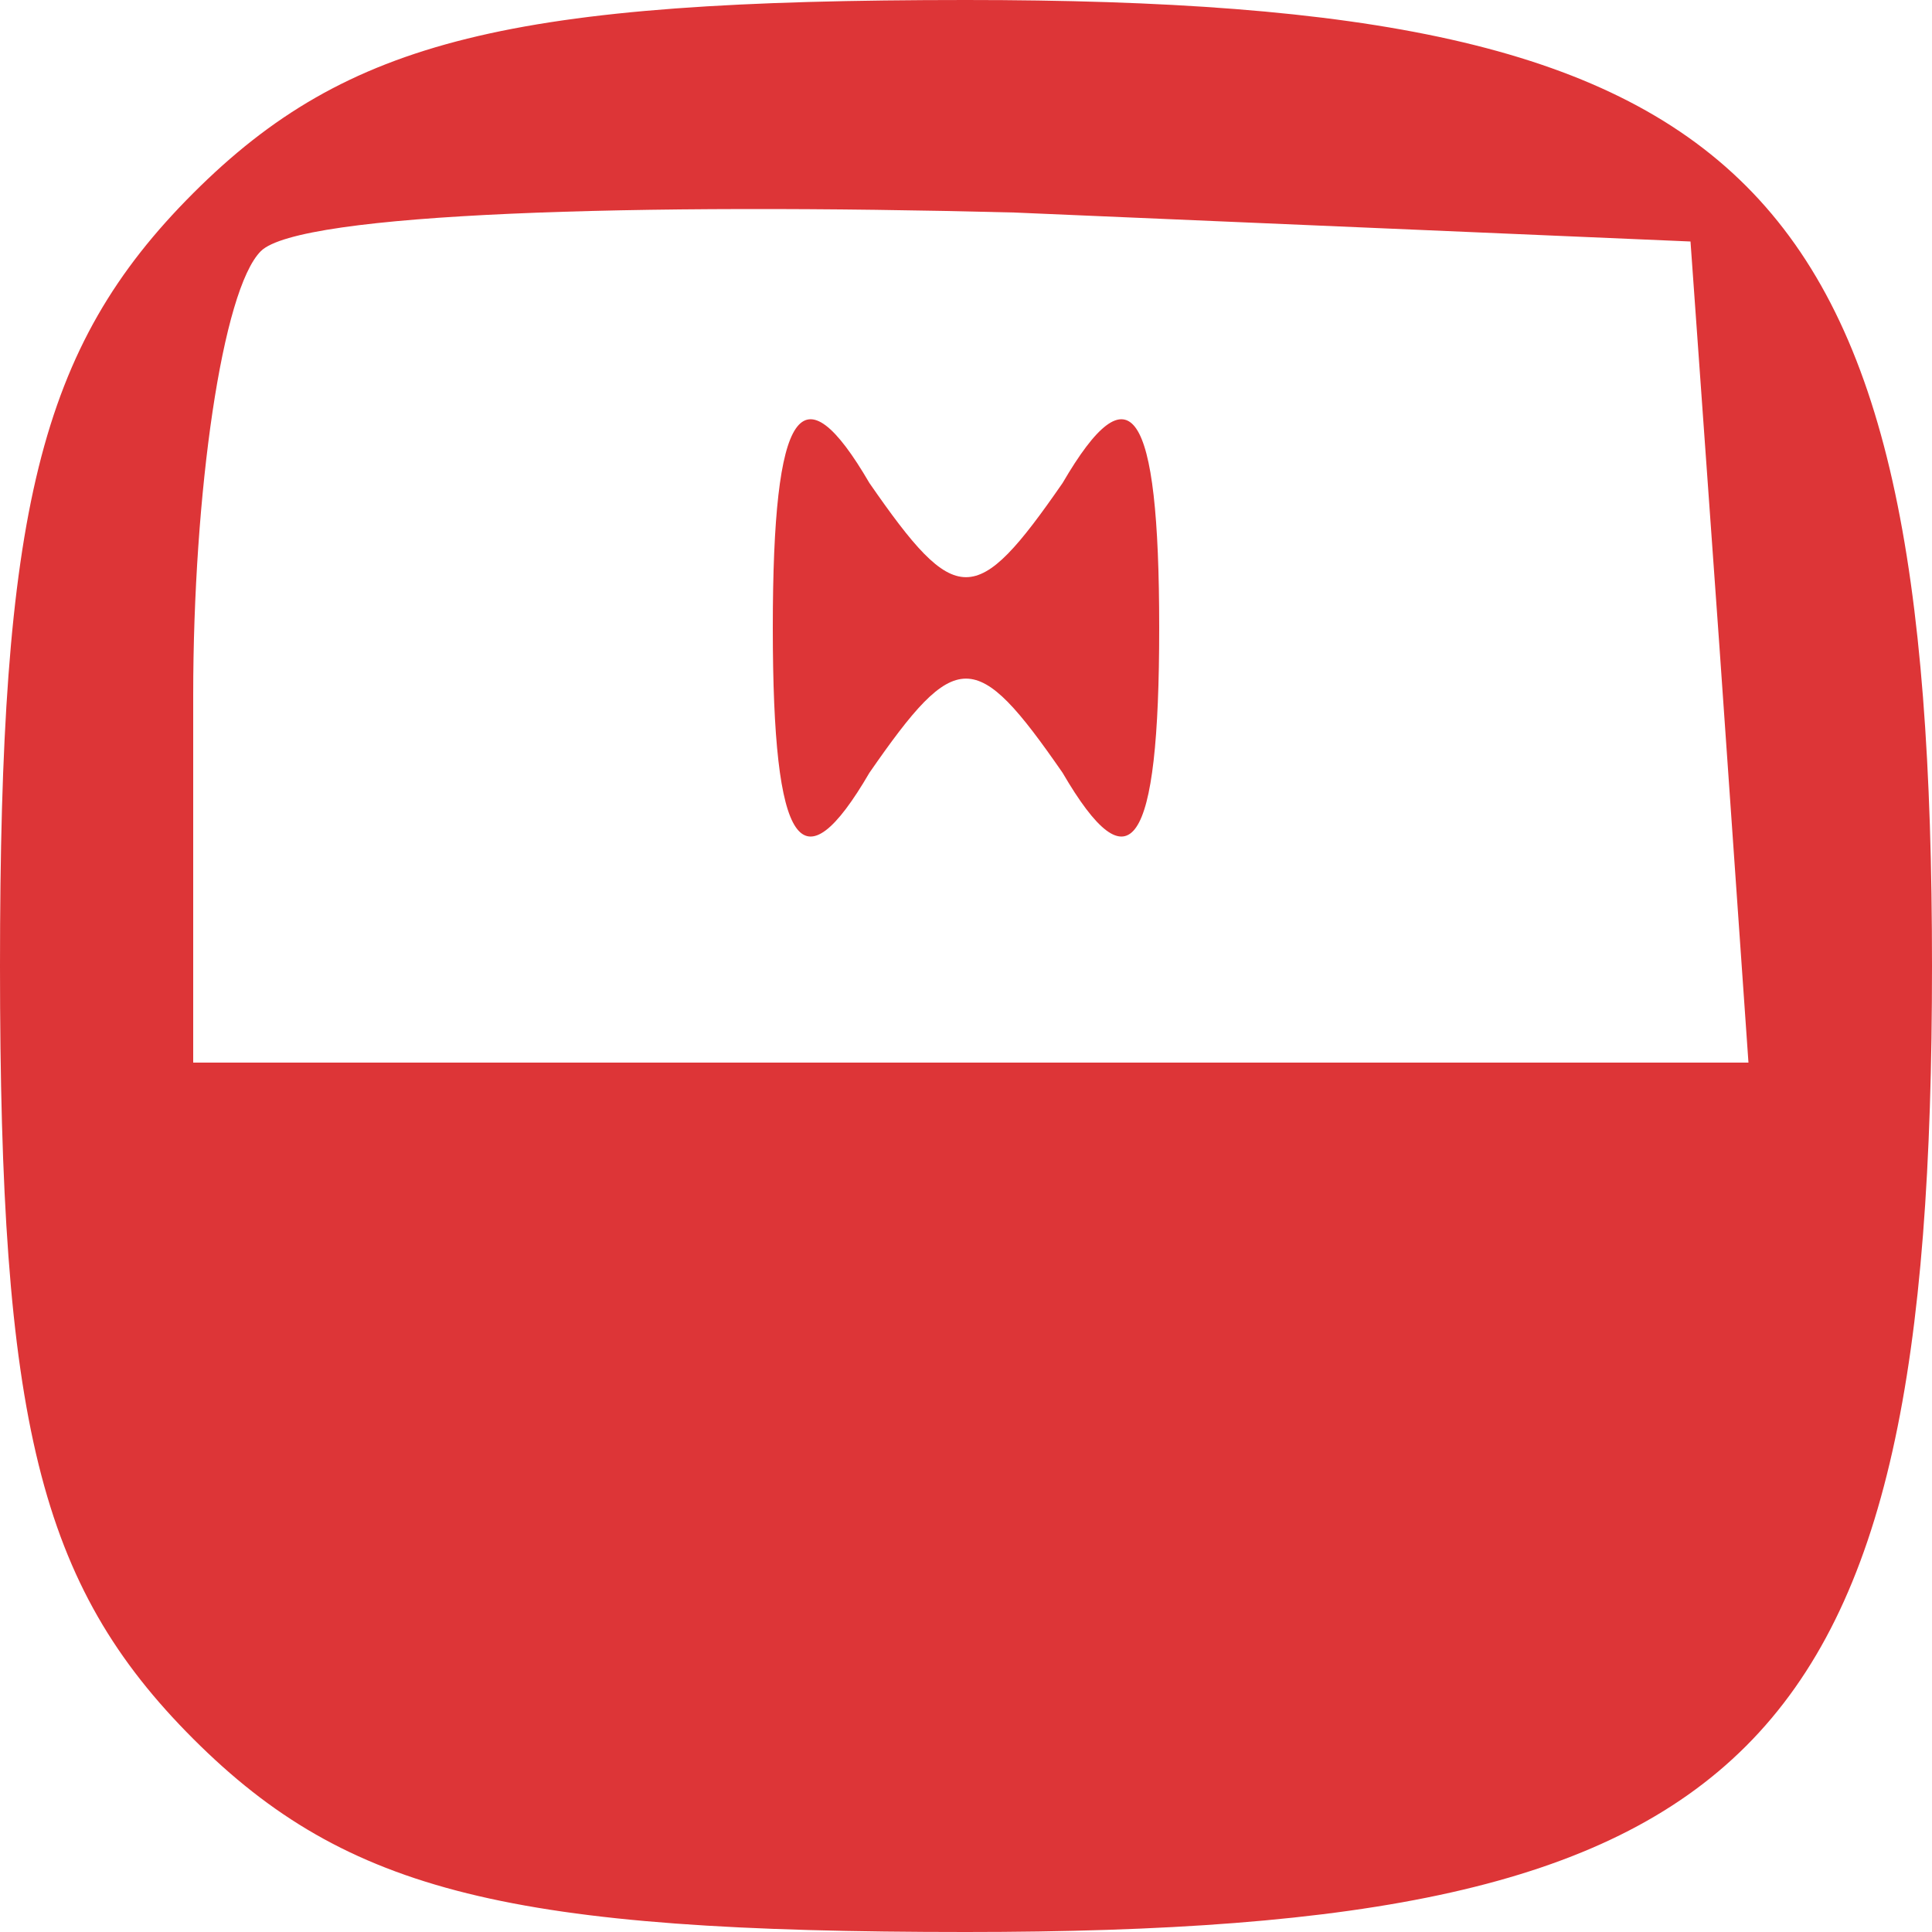 <?xml version="1.0" standalone="no"?><!DOCTYPE svg PUBLIC "-//W3C//DTD SVG 1.1//EN" "http://www.w3.org/Graphics/SVG/1.1/DTD/svg11.dtd"><svg class="icon" width="200px" height="200.00px" viewBox="0 0 1024 1024" version="1.1" xmlns="http://www.w3.org/2000/svg"><path d="M102.4 102.4C20.48 184.32 0 271.36 0 512s20.48 327.68 102.4 409.6c81.92 81.92 168.96 102.4 409.6 102.4 419.84 0 512-92.16 512-512S931.84 0 512 0C271.36 0 184.32 20.48 102.4 102.4z m808.96 240.64l15.36 220.16H102.4V368.64c0-107.52 15.36-215.04 35.84-235.52 20.48-20.48 199.68-25.6 399.36-20.48l358.4 15.36 15.36 215.04z" fill="#DD3537" /><path d="M409.6 332.8c0 117.76 15.36 138.24 51.2 76.8 46.08-66.56 56.32-66.56 102.4 0 35.84 61.44 51.2 40.96 51.2-76.8s-15.36-138.24-51.2-76.8c-46.08 66.56-56.32 66.56-102.4 0-35.84-61.44-51.2-40.96-51.2 76.8z" fill="#DD3537" /></svg>